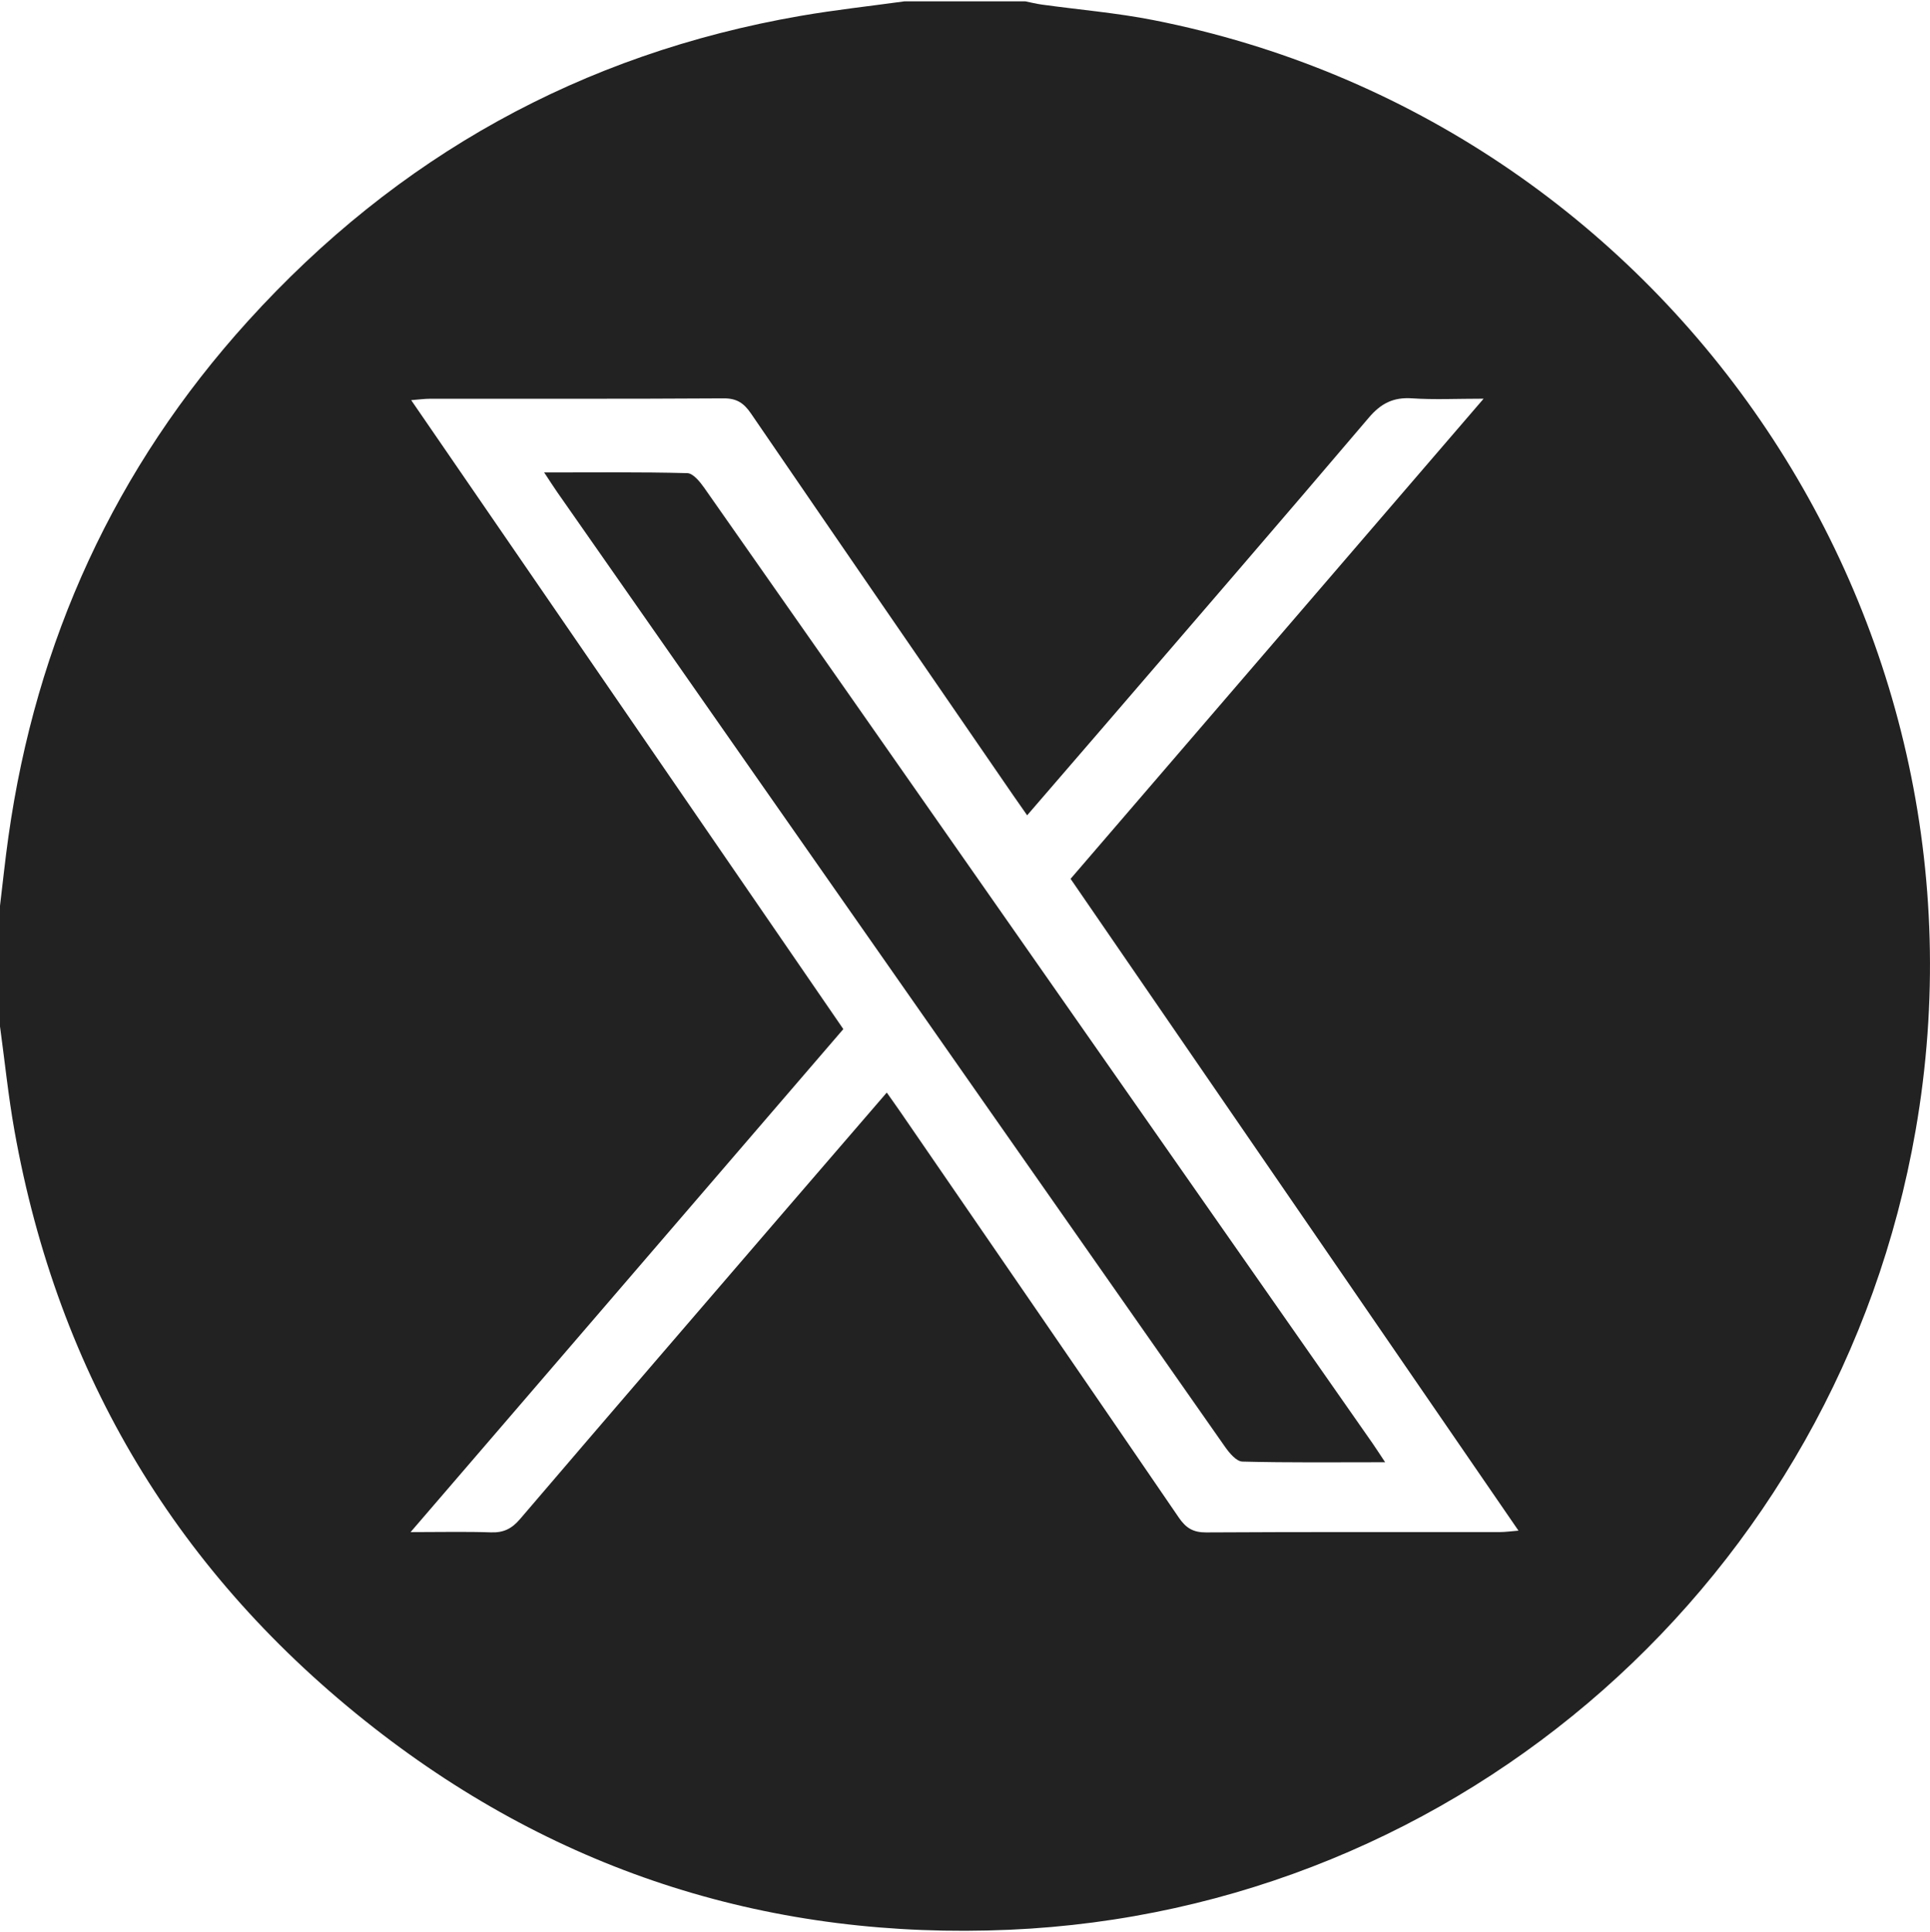 <?xml version="1.0" encoding="UTF-8"?>
<svg id="Layer_1" xmlns="http://www.w3.org/2000/svg" viewBox="0 0 118.437 118.585">
  <defs>
    <style>
      .cls-1 {
        fill: #222;
      }
    </style>
  </defs>
  <path class="cls-1" d="M55.514.081c2.467-0,4.935-0,7.402-0.0.335.067.668.152,1.006.199,2.287.317,4.598.508,6.859.954,31.44,6.195,52.273,36.56,46.776,68.131-4.774,27.421-27.86,47.865-55.613,49.077-14.475.632-27.57-3.462-39.007-12.403C10.939,96.659,3.565,84.41.886,69.389c-.377-2.116-.594-4.261-.886-6.392 0-2.467 0-4.935 0-7.402.17-1.408.316-2.82.514-4.224,1.694-12.042,6.537-22.653,14.701-31.665C24.363,9.61,35.668,3.307,49.128.974c2.117-.367,4.257-.599,6.386-.893ZM25.196,94.035c1.859,0,3.399-.038,4.936.016.764.027,1.271-.222,1.771-.806,5.483-6.416,10.993-12.809,16.498-19.207,1.98-2.301,3.963-4.598,6.017-6.98.337.479.601.846.857,1.219,5.694,8.286,11.394,16.568,17.066,24.869.436.638.879.912,1.673.908,6.013-.035,12.025-.018,18.038-.022.322-0.0.643-.047,1.132-.086-9.227-13.431-18.355-26.717-27.486-40.007,8.432-9.803,16.79-19.521,25.346-29.469-1.65,0-3.028.07-4.394-.022-1.143-.077-1.905.308-2.652,1.188-5.416,6.372-10.884,12.699-16.338,19.039-1.524,1.772-3.054,3.54-4.628,5.365-.328-.47-.593-.845-.854-1.224-5.368-7.809-10.742-15.614-16.092-23.435-.429-.628-.863-.936-1.672-.931-6.013.038-12.025.019-18.038.024-.325 0-.65.048-1.143.086,8.904,12.962,17.704,25.771,26.519,38.602-8.84,10.277-17.6,20.461-26.556,30.873Z"/>
  <path class="cls-1" d="M85,89.747c-3.083,0-5.923.034-8.76-.041-.366-.01-.798-.524-1.062-.901-9.636-13.751-19.257-27.513-28.878-41.274-4.038-5.776-8.075-11.553-12.11-17.331-.236-.338-.455-.686-.796-1.202,3.043,0,5.913-.033,8.781.042.361.009.784.535,1.049.912,6.083,8.669,12.149,17.351,18.217,26.031,7.59,10.858,15.18,21.717,22.769,32.576.219.313.423.635.791,1.188Z"/>
</svg>